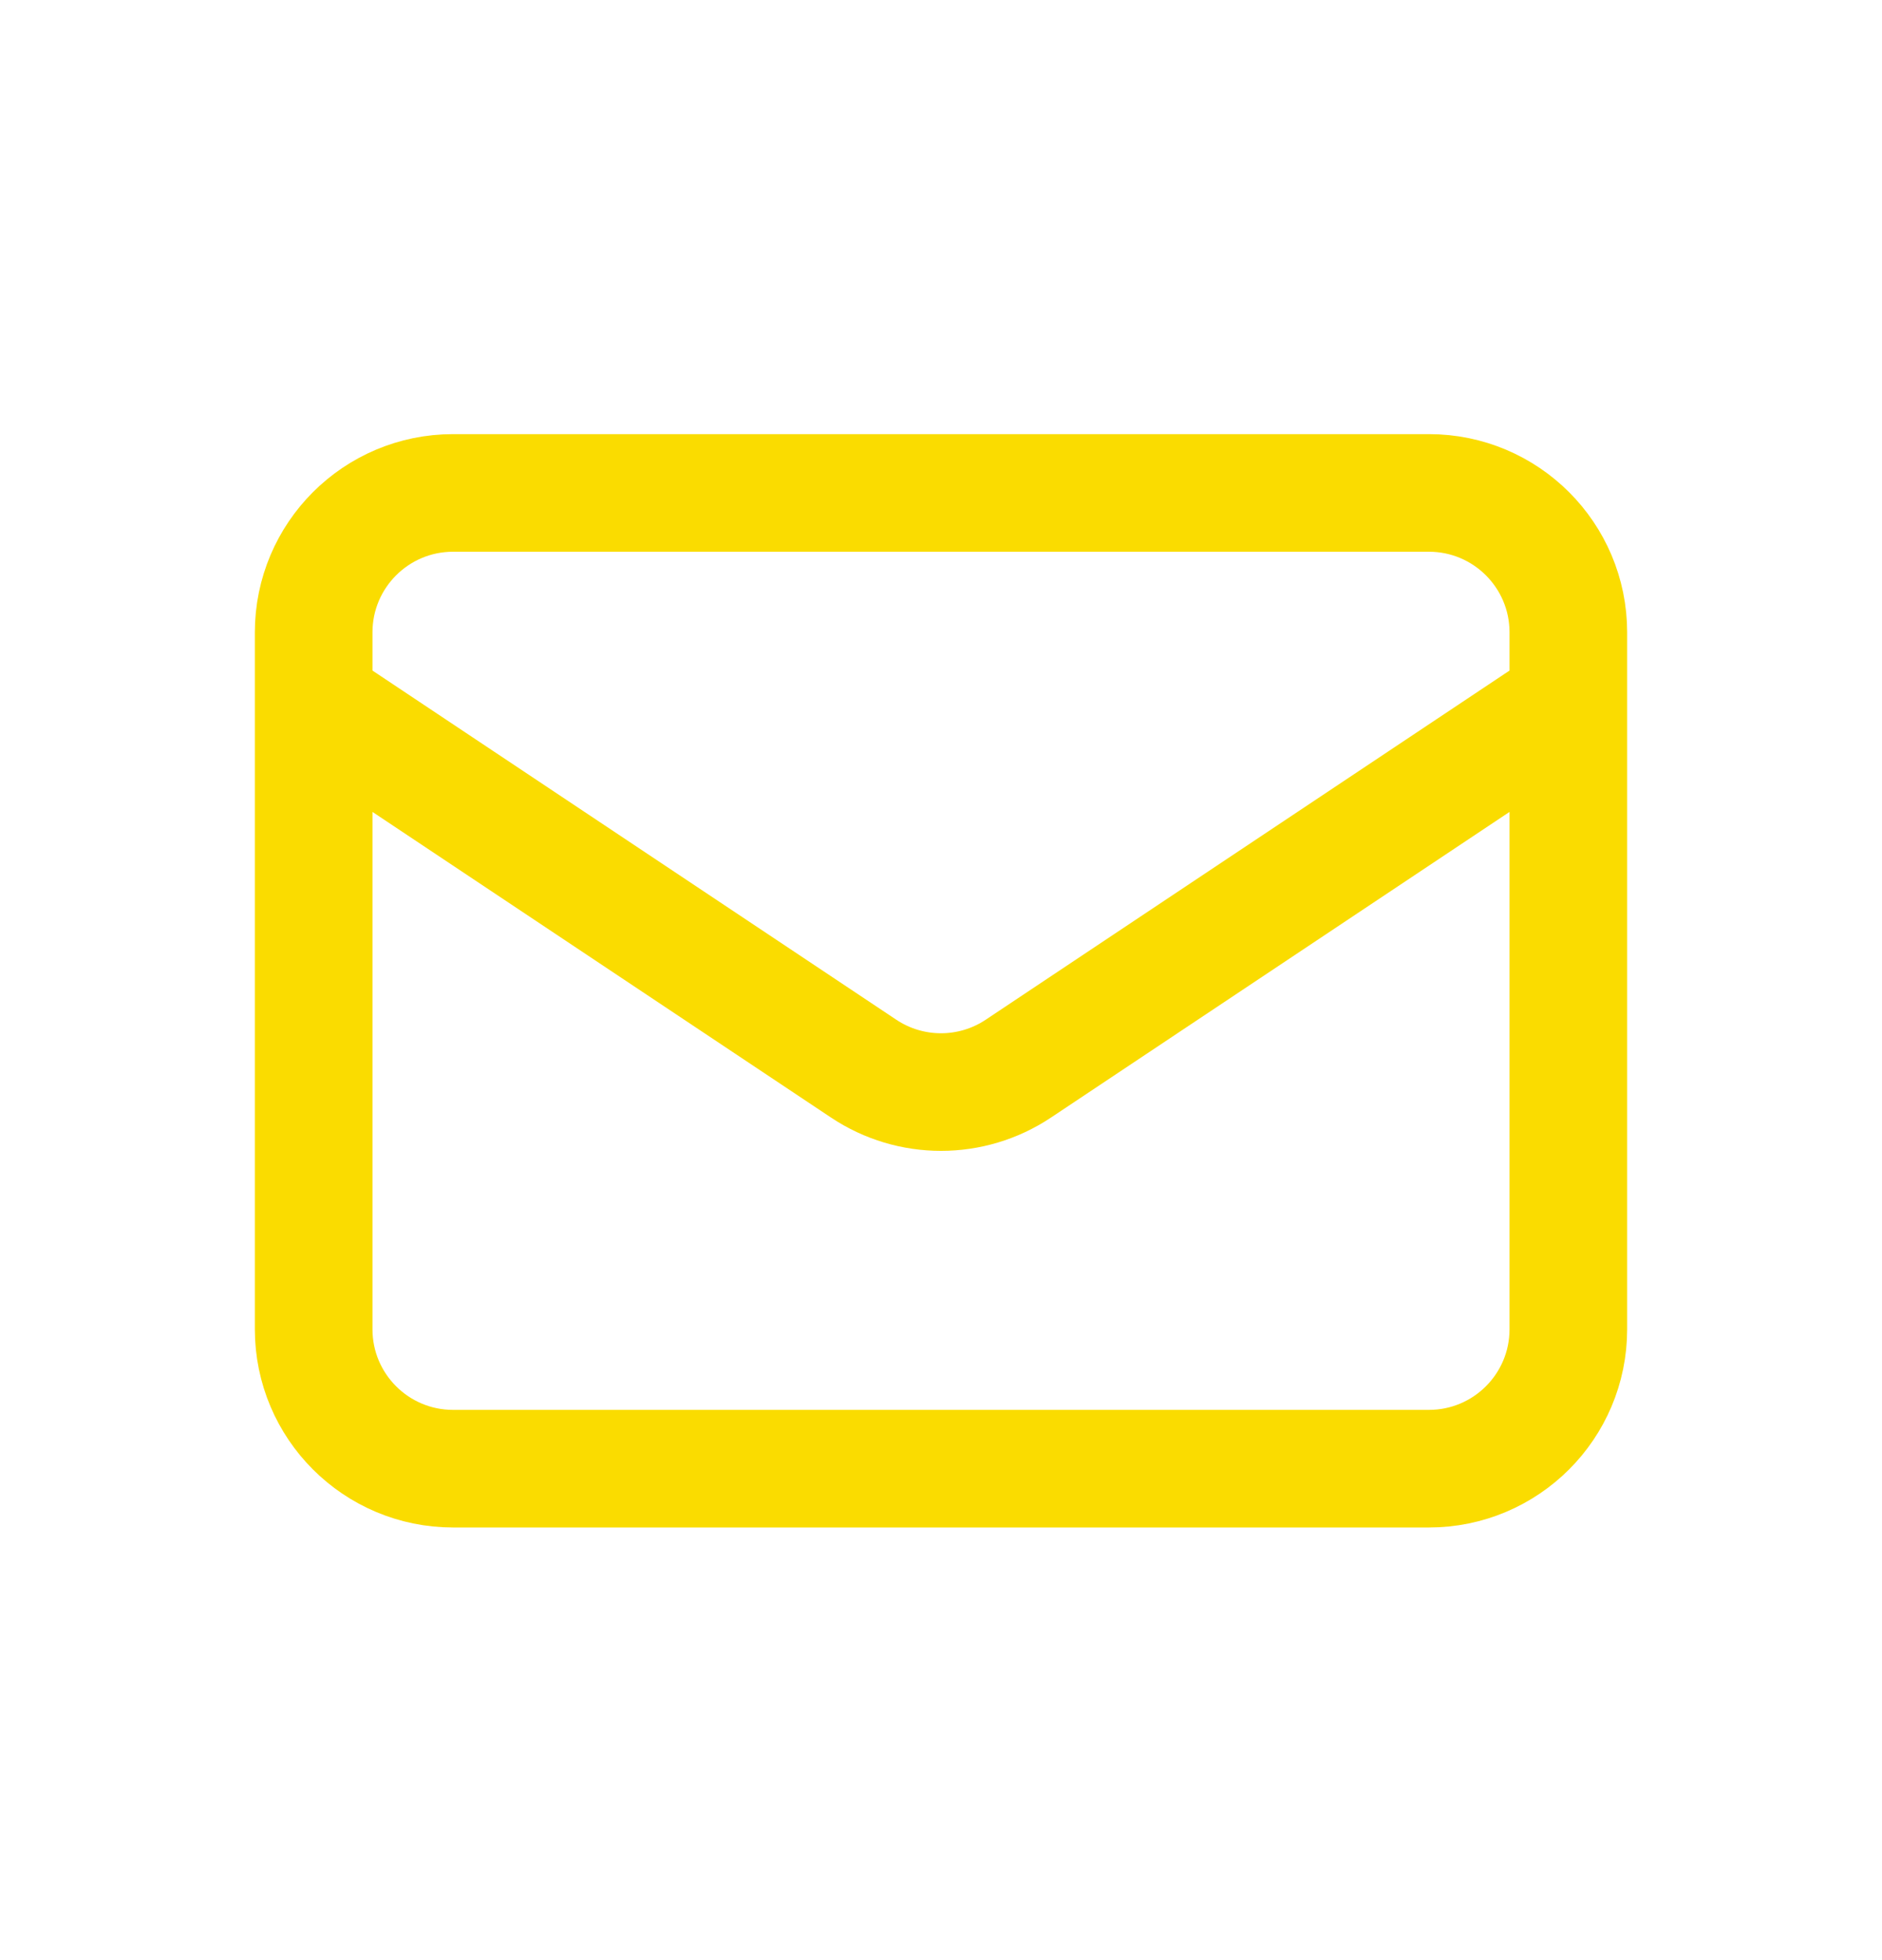 <svg width="24" height="25" viewBox="0 0 24 25" fill="none" xmlns="http://www.w3.org/2000/svg">
<path d="M4 8.954L11.014 13.63C11.611 14.028 12.389 14.028 12.986 13.63L20 8.954M5.778 18.732H18.222C19.204 18.732 20 17.936 20 16.954V8.065C20 7.083 19.204 6.287 18.222 6.287H5.778C4.796 6.287 4 7.083 4 8.065V16.954C4 17.936 4.796 18.732 5.778 18.732Z" stroke="#FADC00" stroke-width="1.5" stroke-linecap="round" stroke-linejoin="round"/>
</svg>
